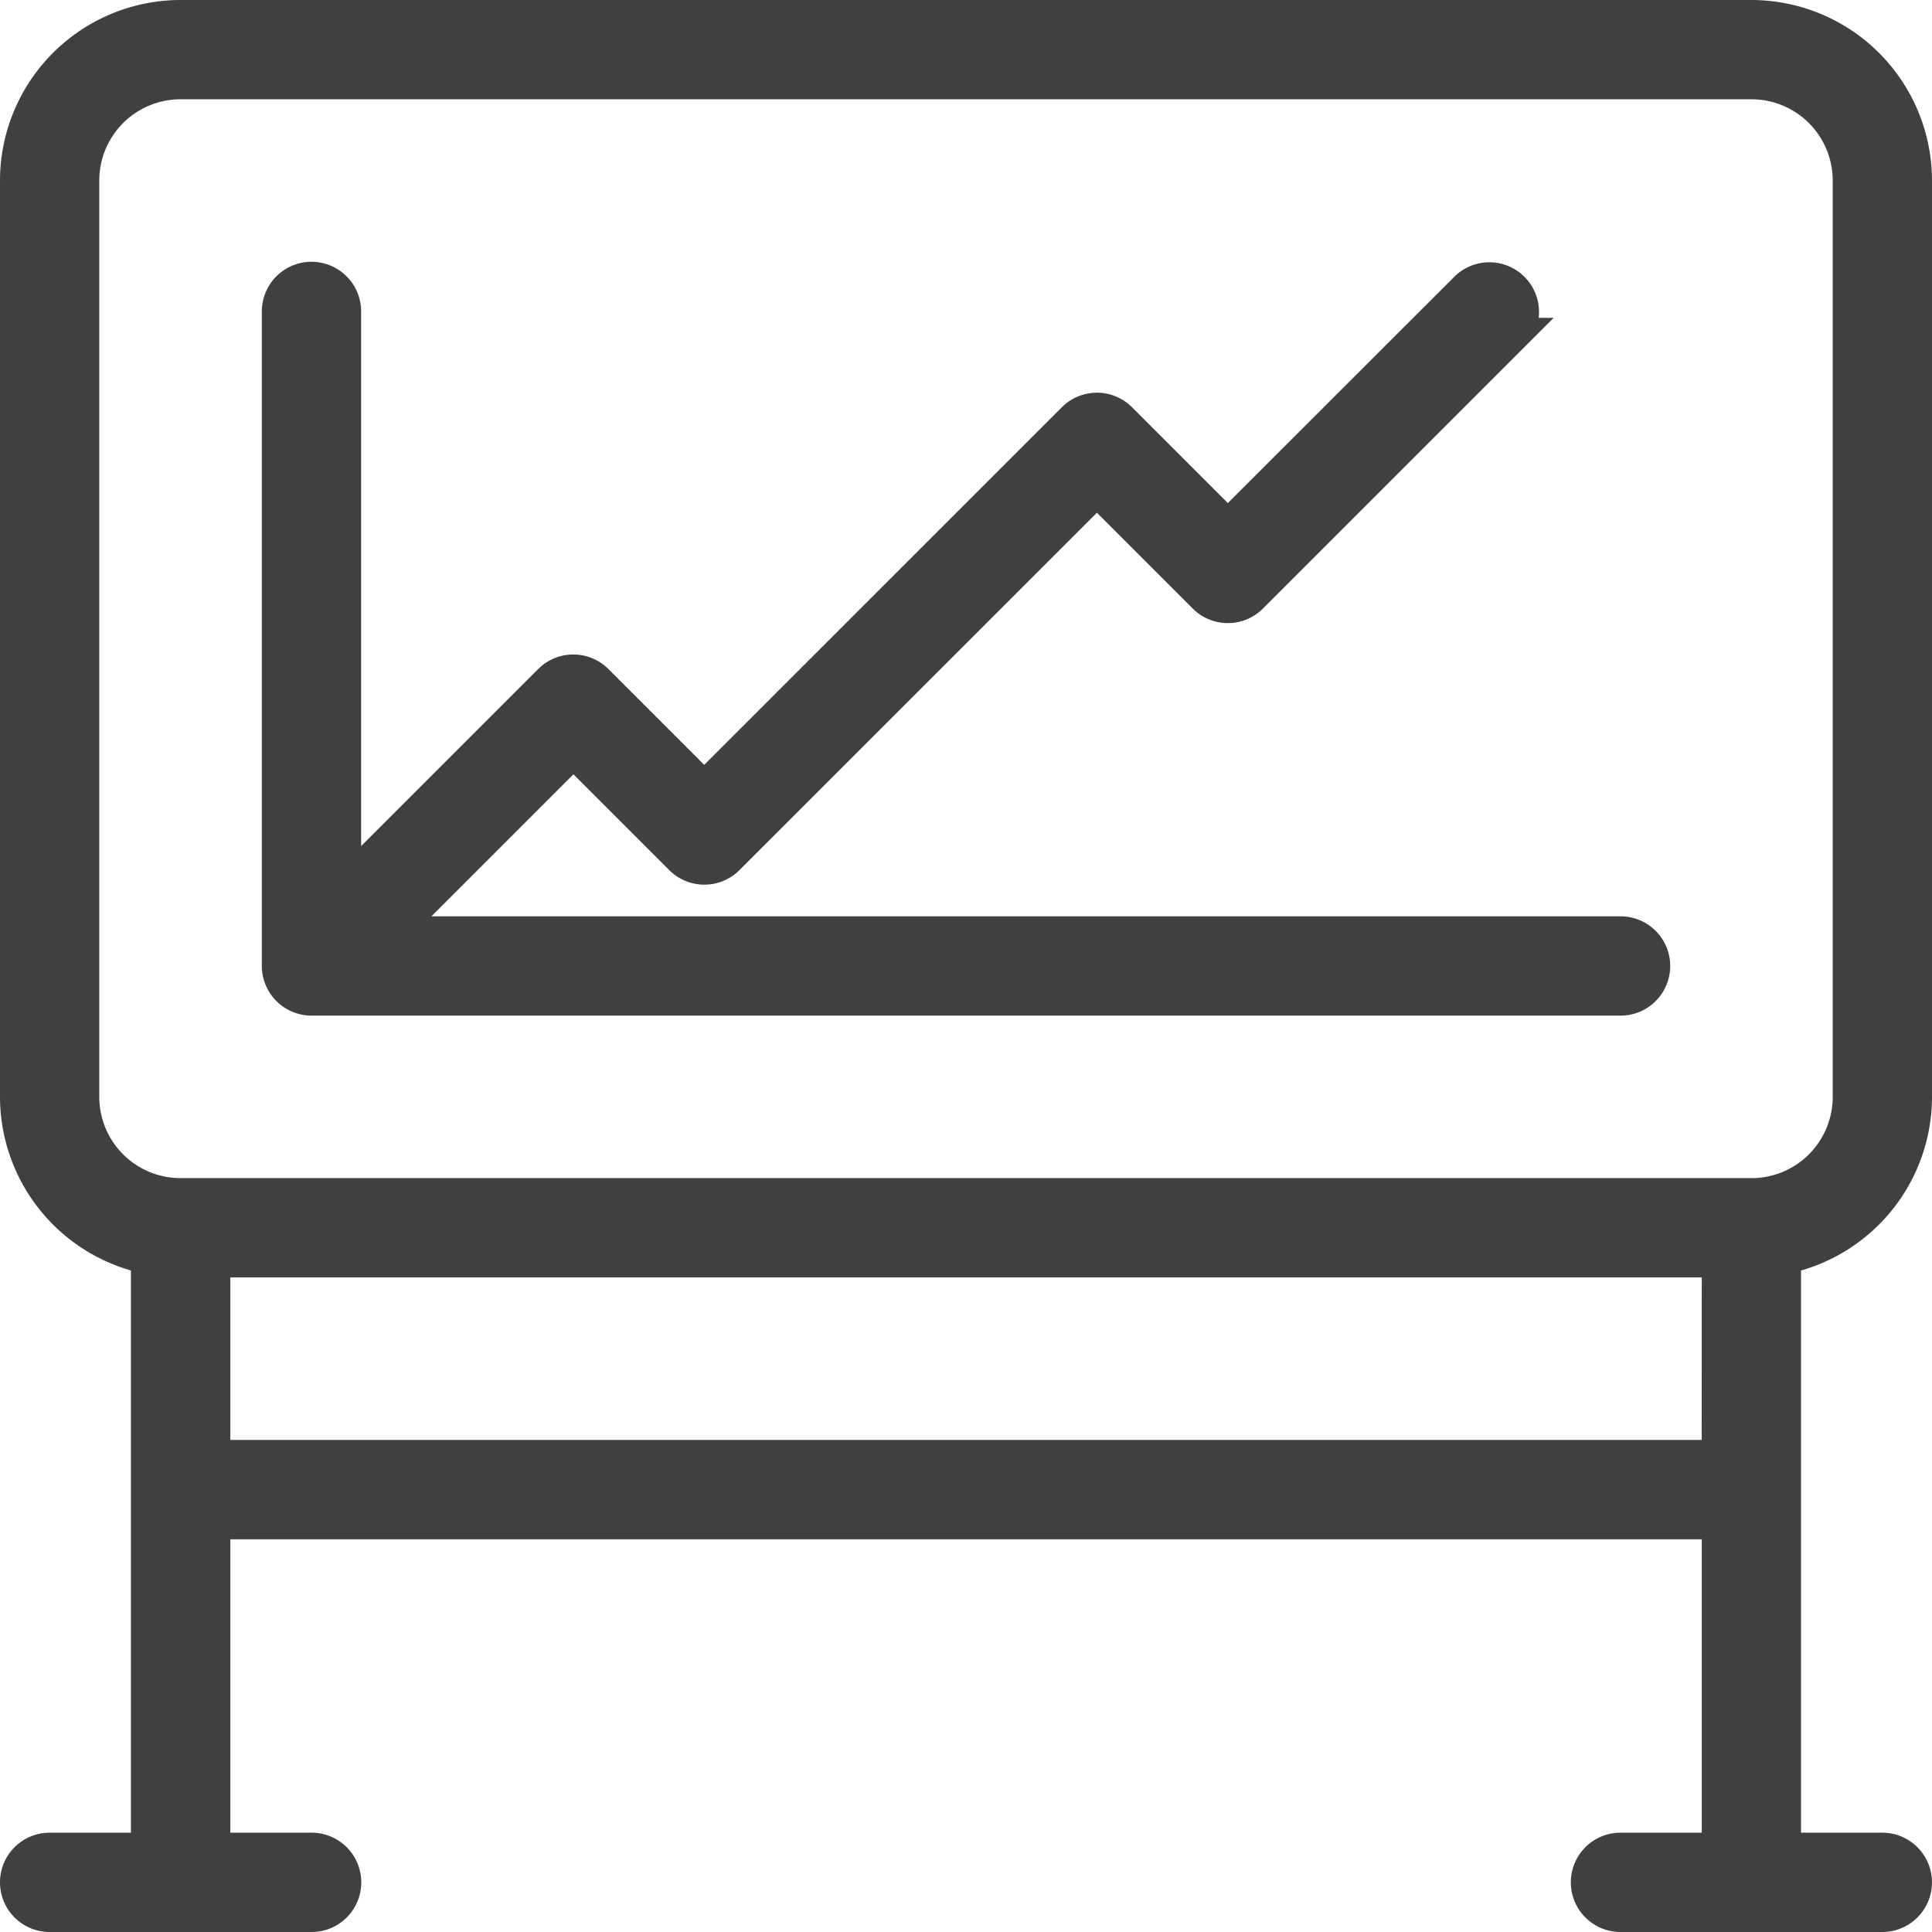 <?xml version="1.0" encoding="UTF-8"?> <svg xmlns="http://www.w3.org/2000/svg" width="57.039" height="57.039" viewBox="0 0 57.039 57.039"><g id="line-chart" transform="translate(0.5 0.5)"><g id="Group_438" data-name="Group 438"><g id="Group_437" data-name="Group 437"><path id="Path_547" data-name="Path 547" d="M56.039,31.884V4.831A4.836,4.836,0,0,0,51.208,0H4.831A4.836,4.836,0,0,0,0,4.831V31.884a4.84,4.84,0,0,0,3.865,4.733V54.107H.966a.966.966,0,1,0,0,1.932H8.7a.966.966,0,1,0,0-1.932H5.8V44.445H50.242v9.662h-2.9a.966.966,0,1,0,0,1.932h7.73a.966.966,0,0,0,0-1.932h-2.9V36.618A4.839,4.839,0,0,0,56.039,31.884Zm-5.8,10.628H5.8v-5.8H50.242Zm.966-7.73H4.831a2.9,2.9,0,0,1-2.9-2.9V4.831a2.9,2.9,0,0,1,2.9-2.9H51.208a2.9,2.9,0,0,1,2.9,2.9V31.884A2.9,2.9,0,0,1,51.208,34.783Z" fill="#404040" stroke="#404040" stroke-width="1"></path></g></g><g id="Group_440" data-name="Group 440" transform="translate(7.73 7.729)"><g id="Group_439" data-name="Group 439"><path id="Path_548" data-name="Path 548" d="M103.614,83.322H67.3l5.4-5.4,3.182,3.182a.965.965,0,0,0,1.366,0L88.155,70.2l3.182,3.182a.965.965,0,0,0,1.366,0l7.73-7.73a.966.966,0,0,0-1.366-1.366L92.02,71.328l-3.182-3.182a.965.965,0,0,0-1.366,0L76.56,79.057l-3.182-3.182a.965.965,0,0,0-1.366,0l-6.08,6.08V64.964a.966.966,0,1,0-1.932,0V84.288a.97.97,0,0,0,.966.966h38.648a.966.966,0,0,0,0-1.932Z" transform="translate(-64 -63.998)" fill="#404040" stroke="#404040" stroke-width="1"></path></g></g></g></svg> 
